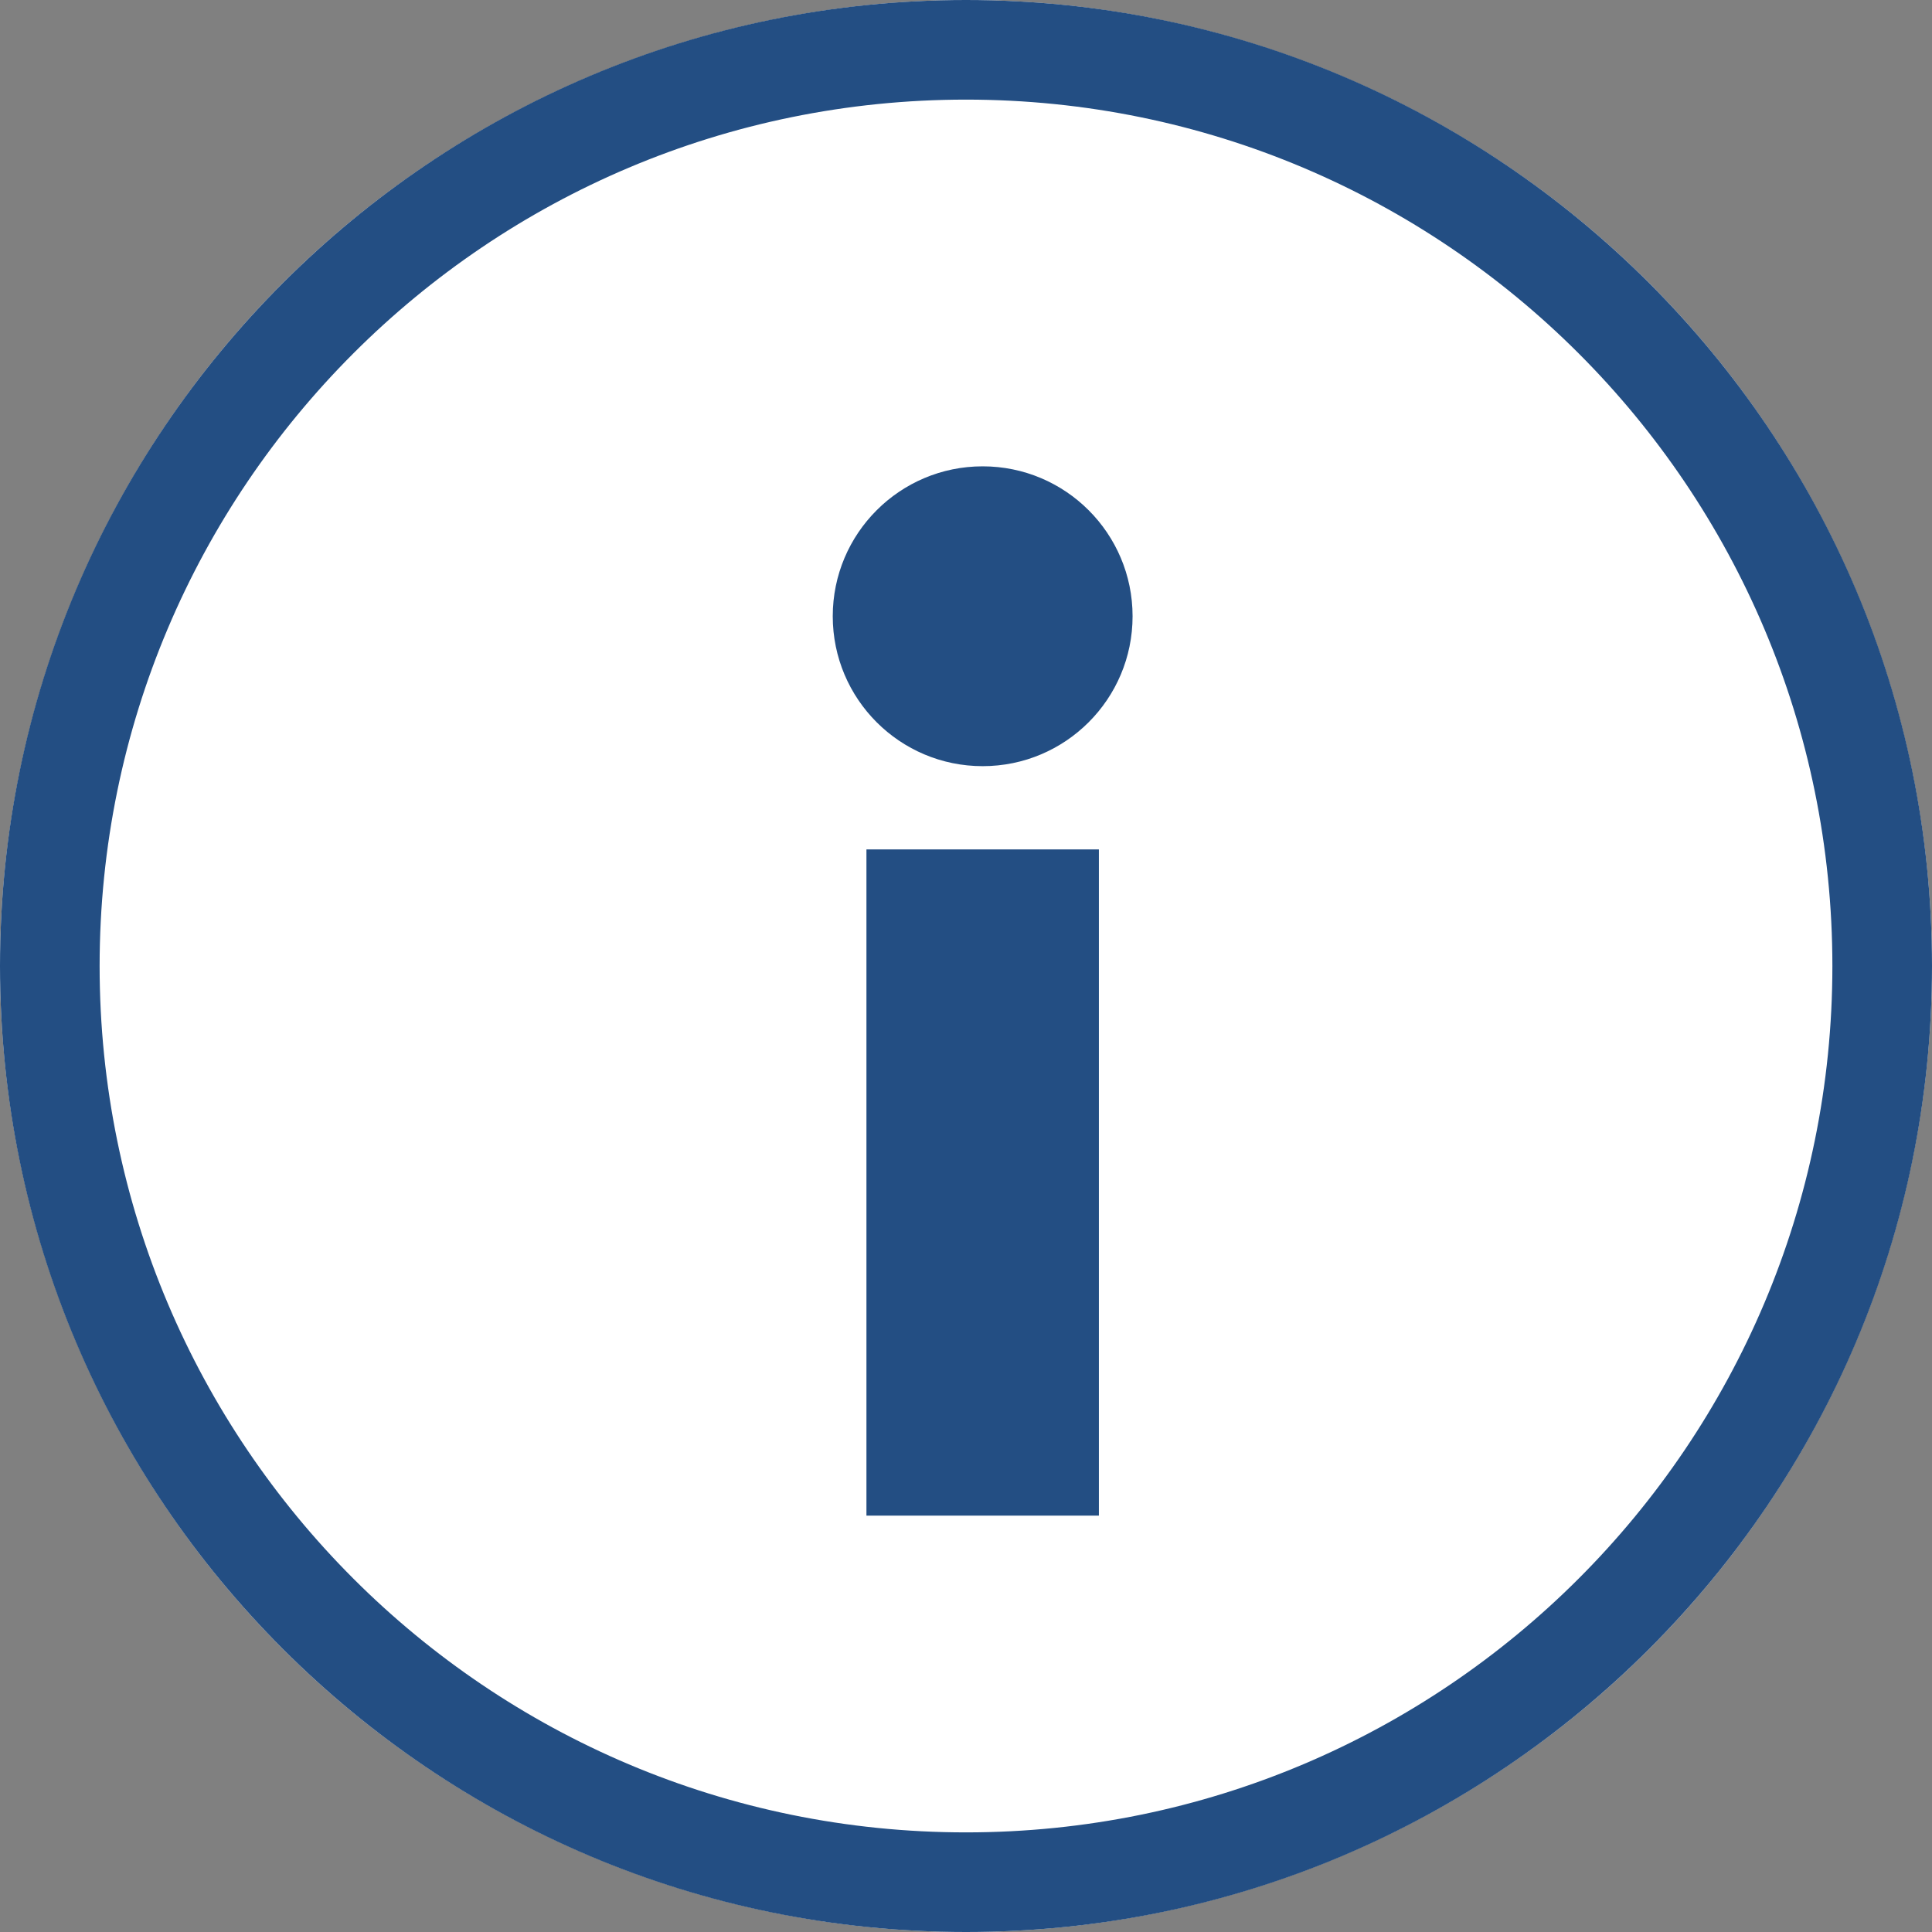 <?xml version="1.0" encoding="UTF-8"?>
<svg width="64px" height="64px" viewBox="0 0 64 64" version="1.1" xmlns="http://www.w3.org/2000/svg" xmlns:xlink="http://www.w3.org/1999/xlink">
    <rect x="0" y="0" width="64" height="64" fill="#808080" stroke="none"/>
    <title>Icon / Info / Blue</title>
    <g id="Icon-/-Info-/-Blue" stroke="none" stroke-width="1" fill="none" fill-rule="evenodd">
        <circle id="Oval" fill="#FFFFFF" cx="32" cy="32" r="32"></circle>
        <g id="Info-icon" fill="#234E83">
            <path d="M32,0 C49.673,0 64,14.327 64,32 C64,49.673 49.673,64 32,64 C14.327,64 0,49.673 0,32 C0,14.327 14.327,0 32,0 Z M32,3.3 C16.149,3.3 3.3,16.149 3.3,32 C3.3,47.851 16.149,60.7 32,60.7 C47.851,60.7 60.7,47.851 60.7,32 C60.7,16.149 47.851,3.3 32,3.3 Z" id="Oval" fill-rule="nonzero"></path>
            <g id="Group" transform="translate(27.586, 15.448)">
                <polygon id="Line-5" fill-rule="nonzero" points="8.816 12.69 8.816 34.759 1.116 34.759 1.116 12.69"></polygon>
                <circle id="Oval" cx="4.966" cy="4.966" r="4.966"></circle>
            </g>
        </g>
    </g>
</svg>